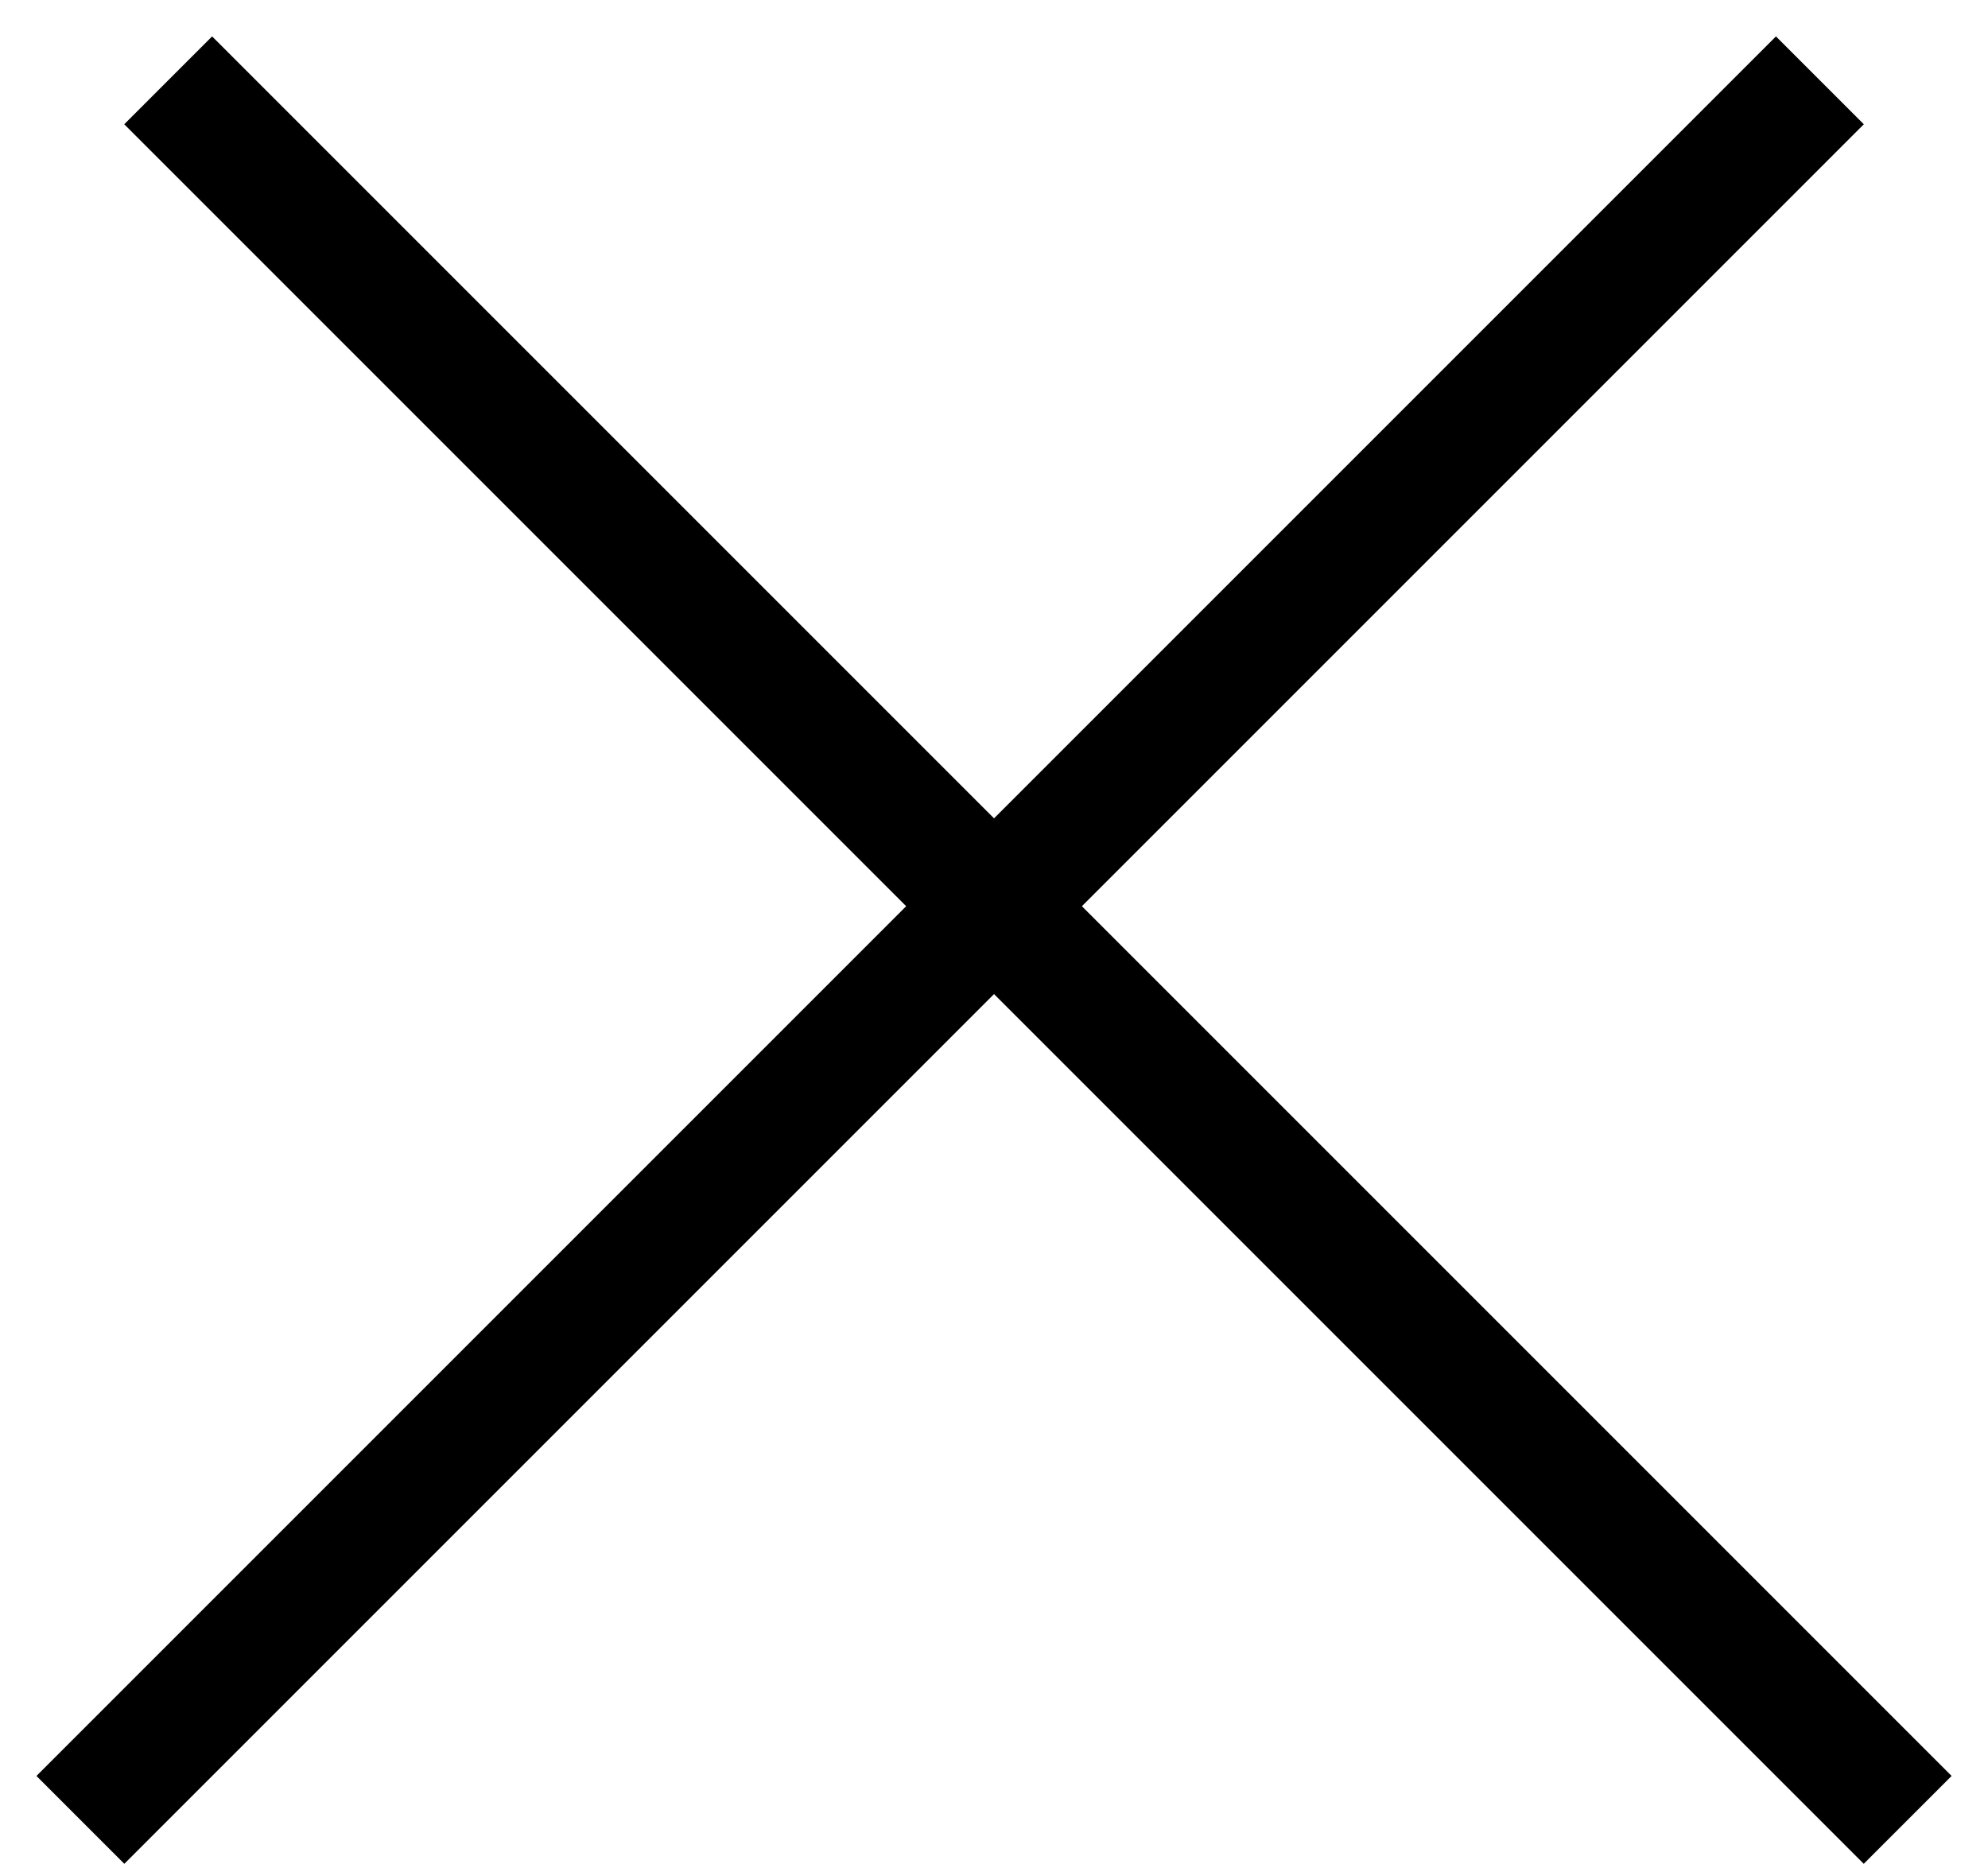 <?xml version="1.0" encoding="UTF-8"?> <svg xmlns="http://www.w3.org/2000/svg" width="32" height="30" viewBox="0 0 32 30" fill="none"> <line x1="1.294" y1="29.293" x2="29.294" y2="1.293" stroke="black" stroke-width="2"></line> <line x1="2.707" y1="1.293" x2="30.707" y2="29.293" stroke="black" stroke-width="2"></line> </svg> 